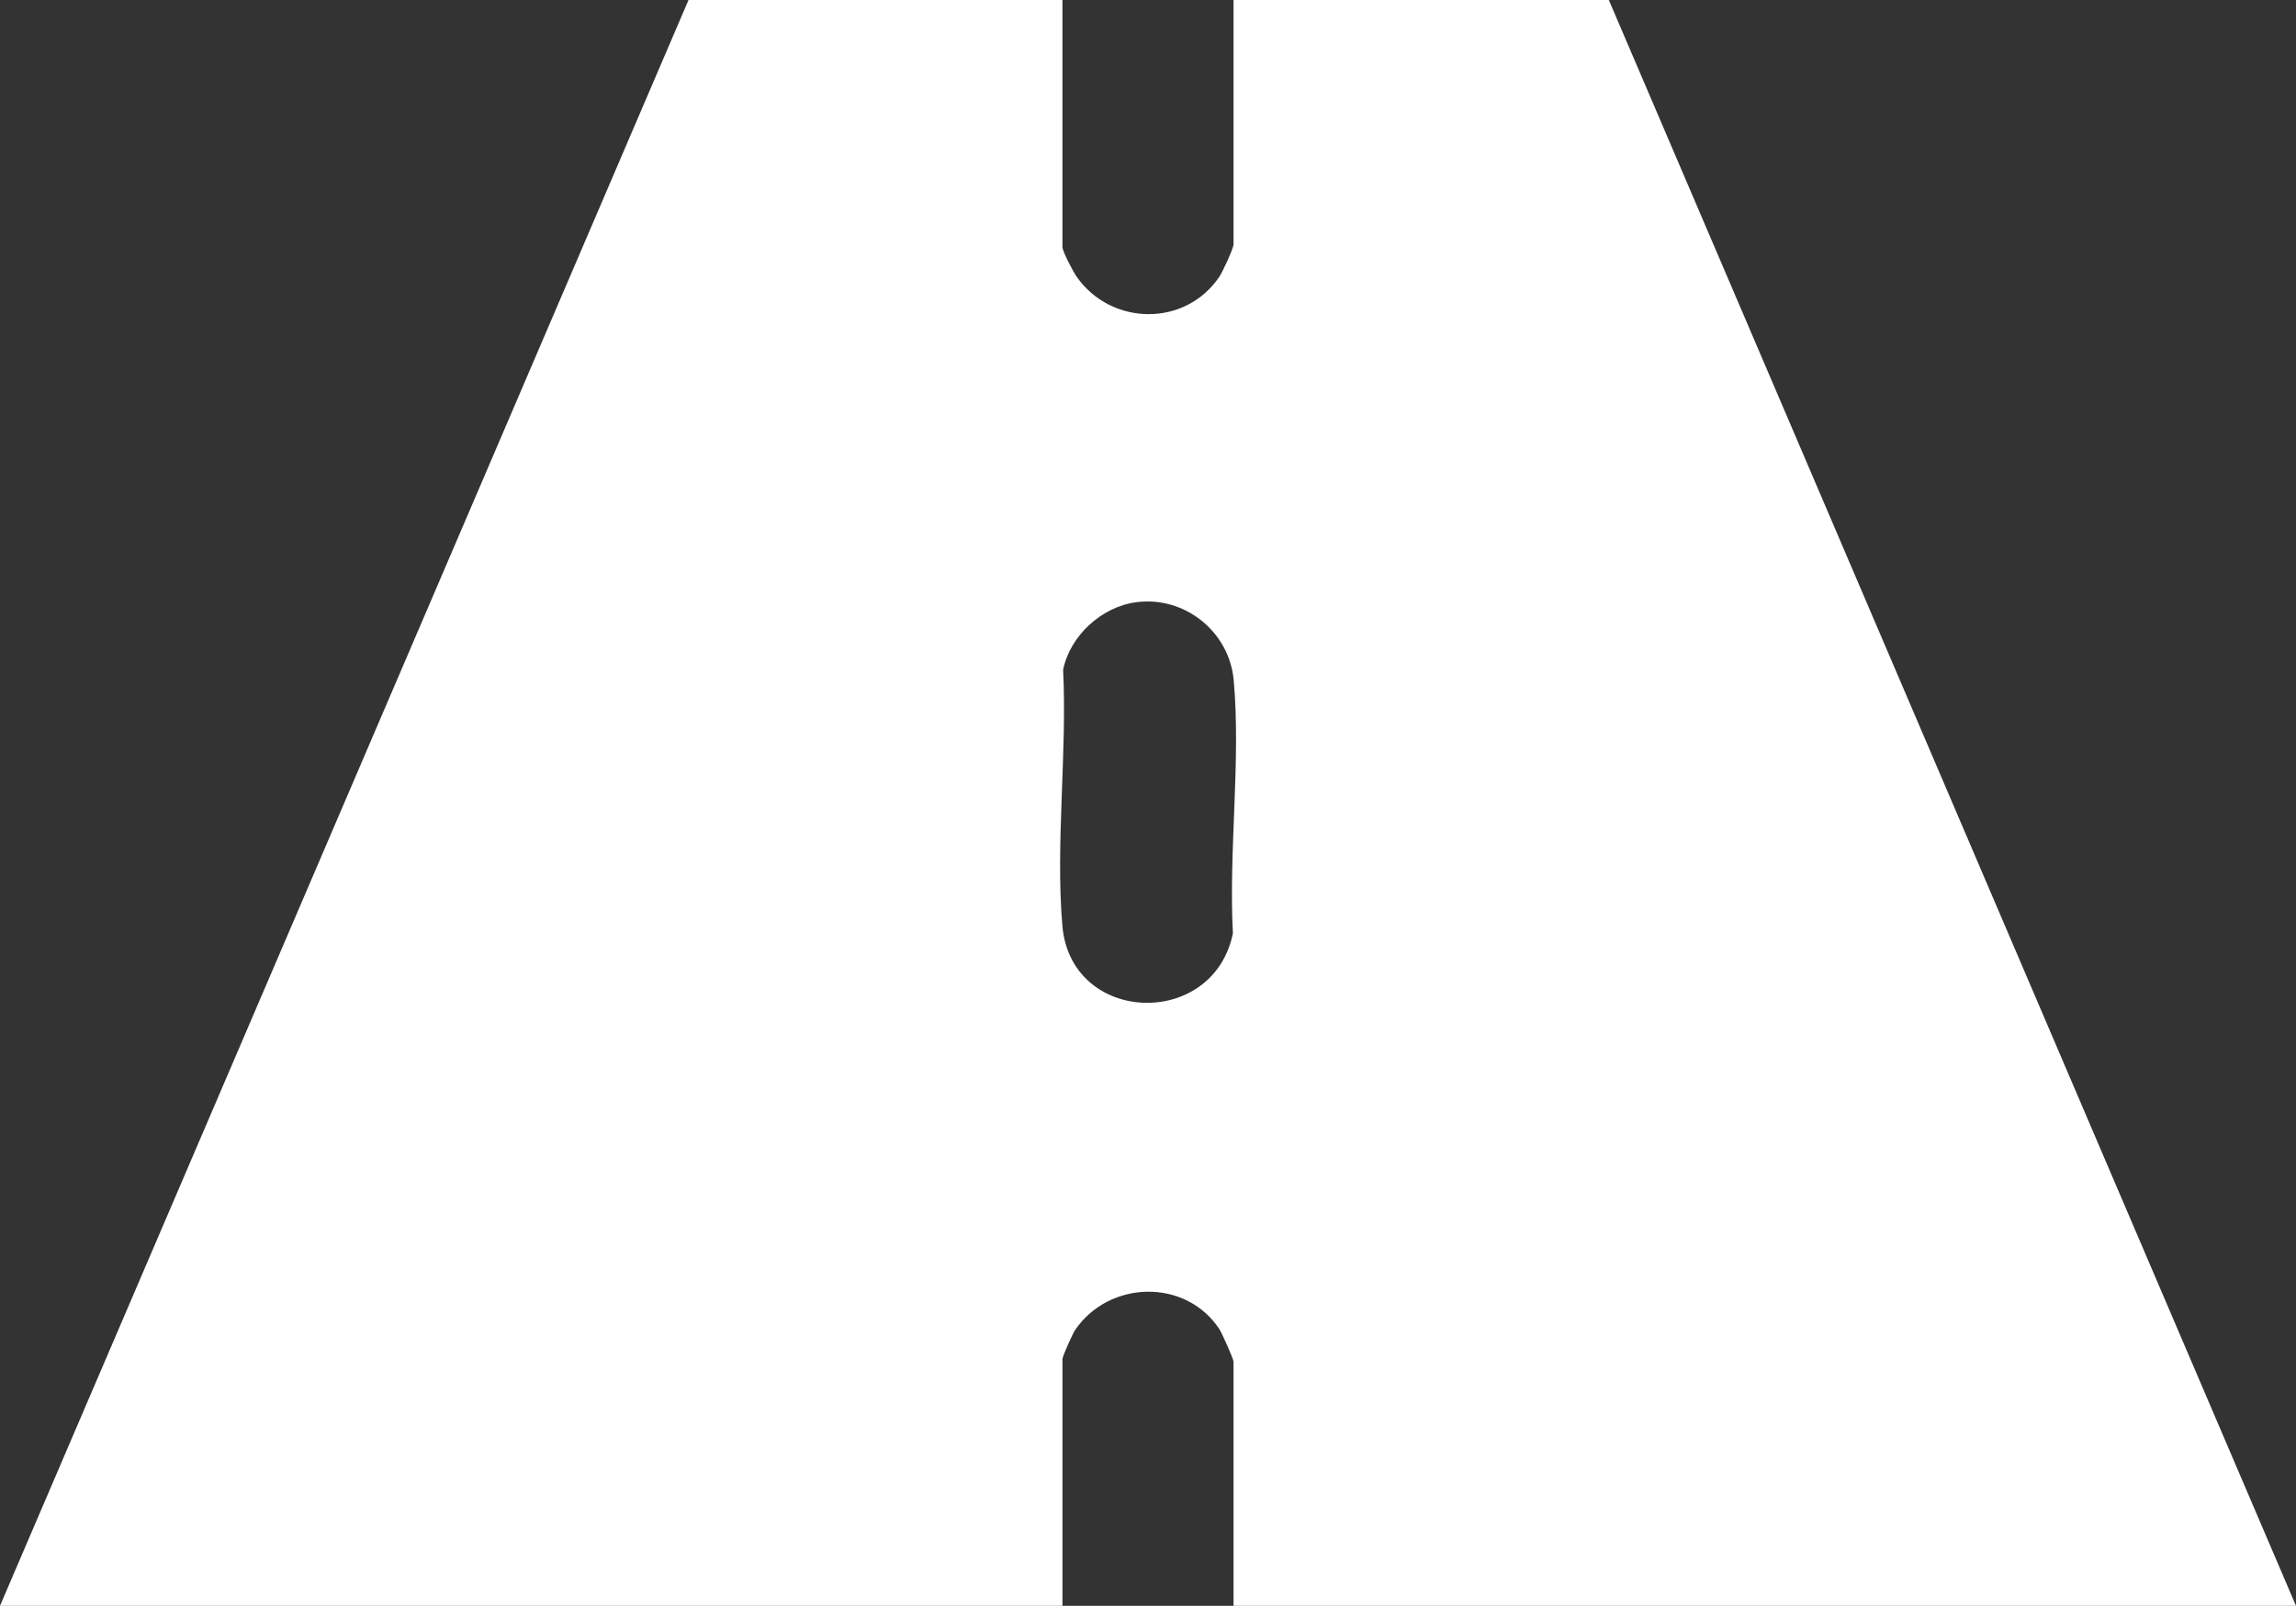<?xml version="1.0" encoding="UTF-8"?>
<svg id="Layer_2" data-name="Layer 2" xmlns="http://www.w3.org/2000/svg" viewBox="0 0 915.34 640.3">
  <rect x="0" y="0" width="915.34" height="640.3" fill="#333333" stroke="none"/>
  <defs>
    <style>
      .cls-1 {
        fill: #fff;
      }
    </style>
  </defs>
  <g id="Layer_1-2" data-name="Layer 1">
    <path class="cls-1" d="M423.56,0v98.46c0,1.8,4.27,9.89,5.69,11.91,13.81,19.65,43.27,20.06,56.84.01,1.29-1.9,5.68-11.29,5.68-13.02V0h149.62l273.94,640.3h-423.56v-97.36c0-1.07-4.64-11.44-5.68-13.02-13.5-20.33-44-19.44-57.5.44-.99,1.45-5.02,10.5-5.02,11.48v98.46H0L274.49,0h149.07ZM453,240.12c-13.79,1.81-26.37,13.3-29.17,26.93,1.64,32.92-3.09,69.6-.3,102.09,3.39,39.52,60.22,41.34,67.99,3-1.75-32.42,3.23-69.06.31-101-1.77-19.28-19.54-33.55-38.82-31.02Z"/>
  </g>
</svg>